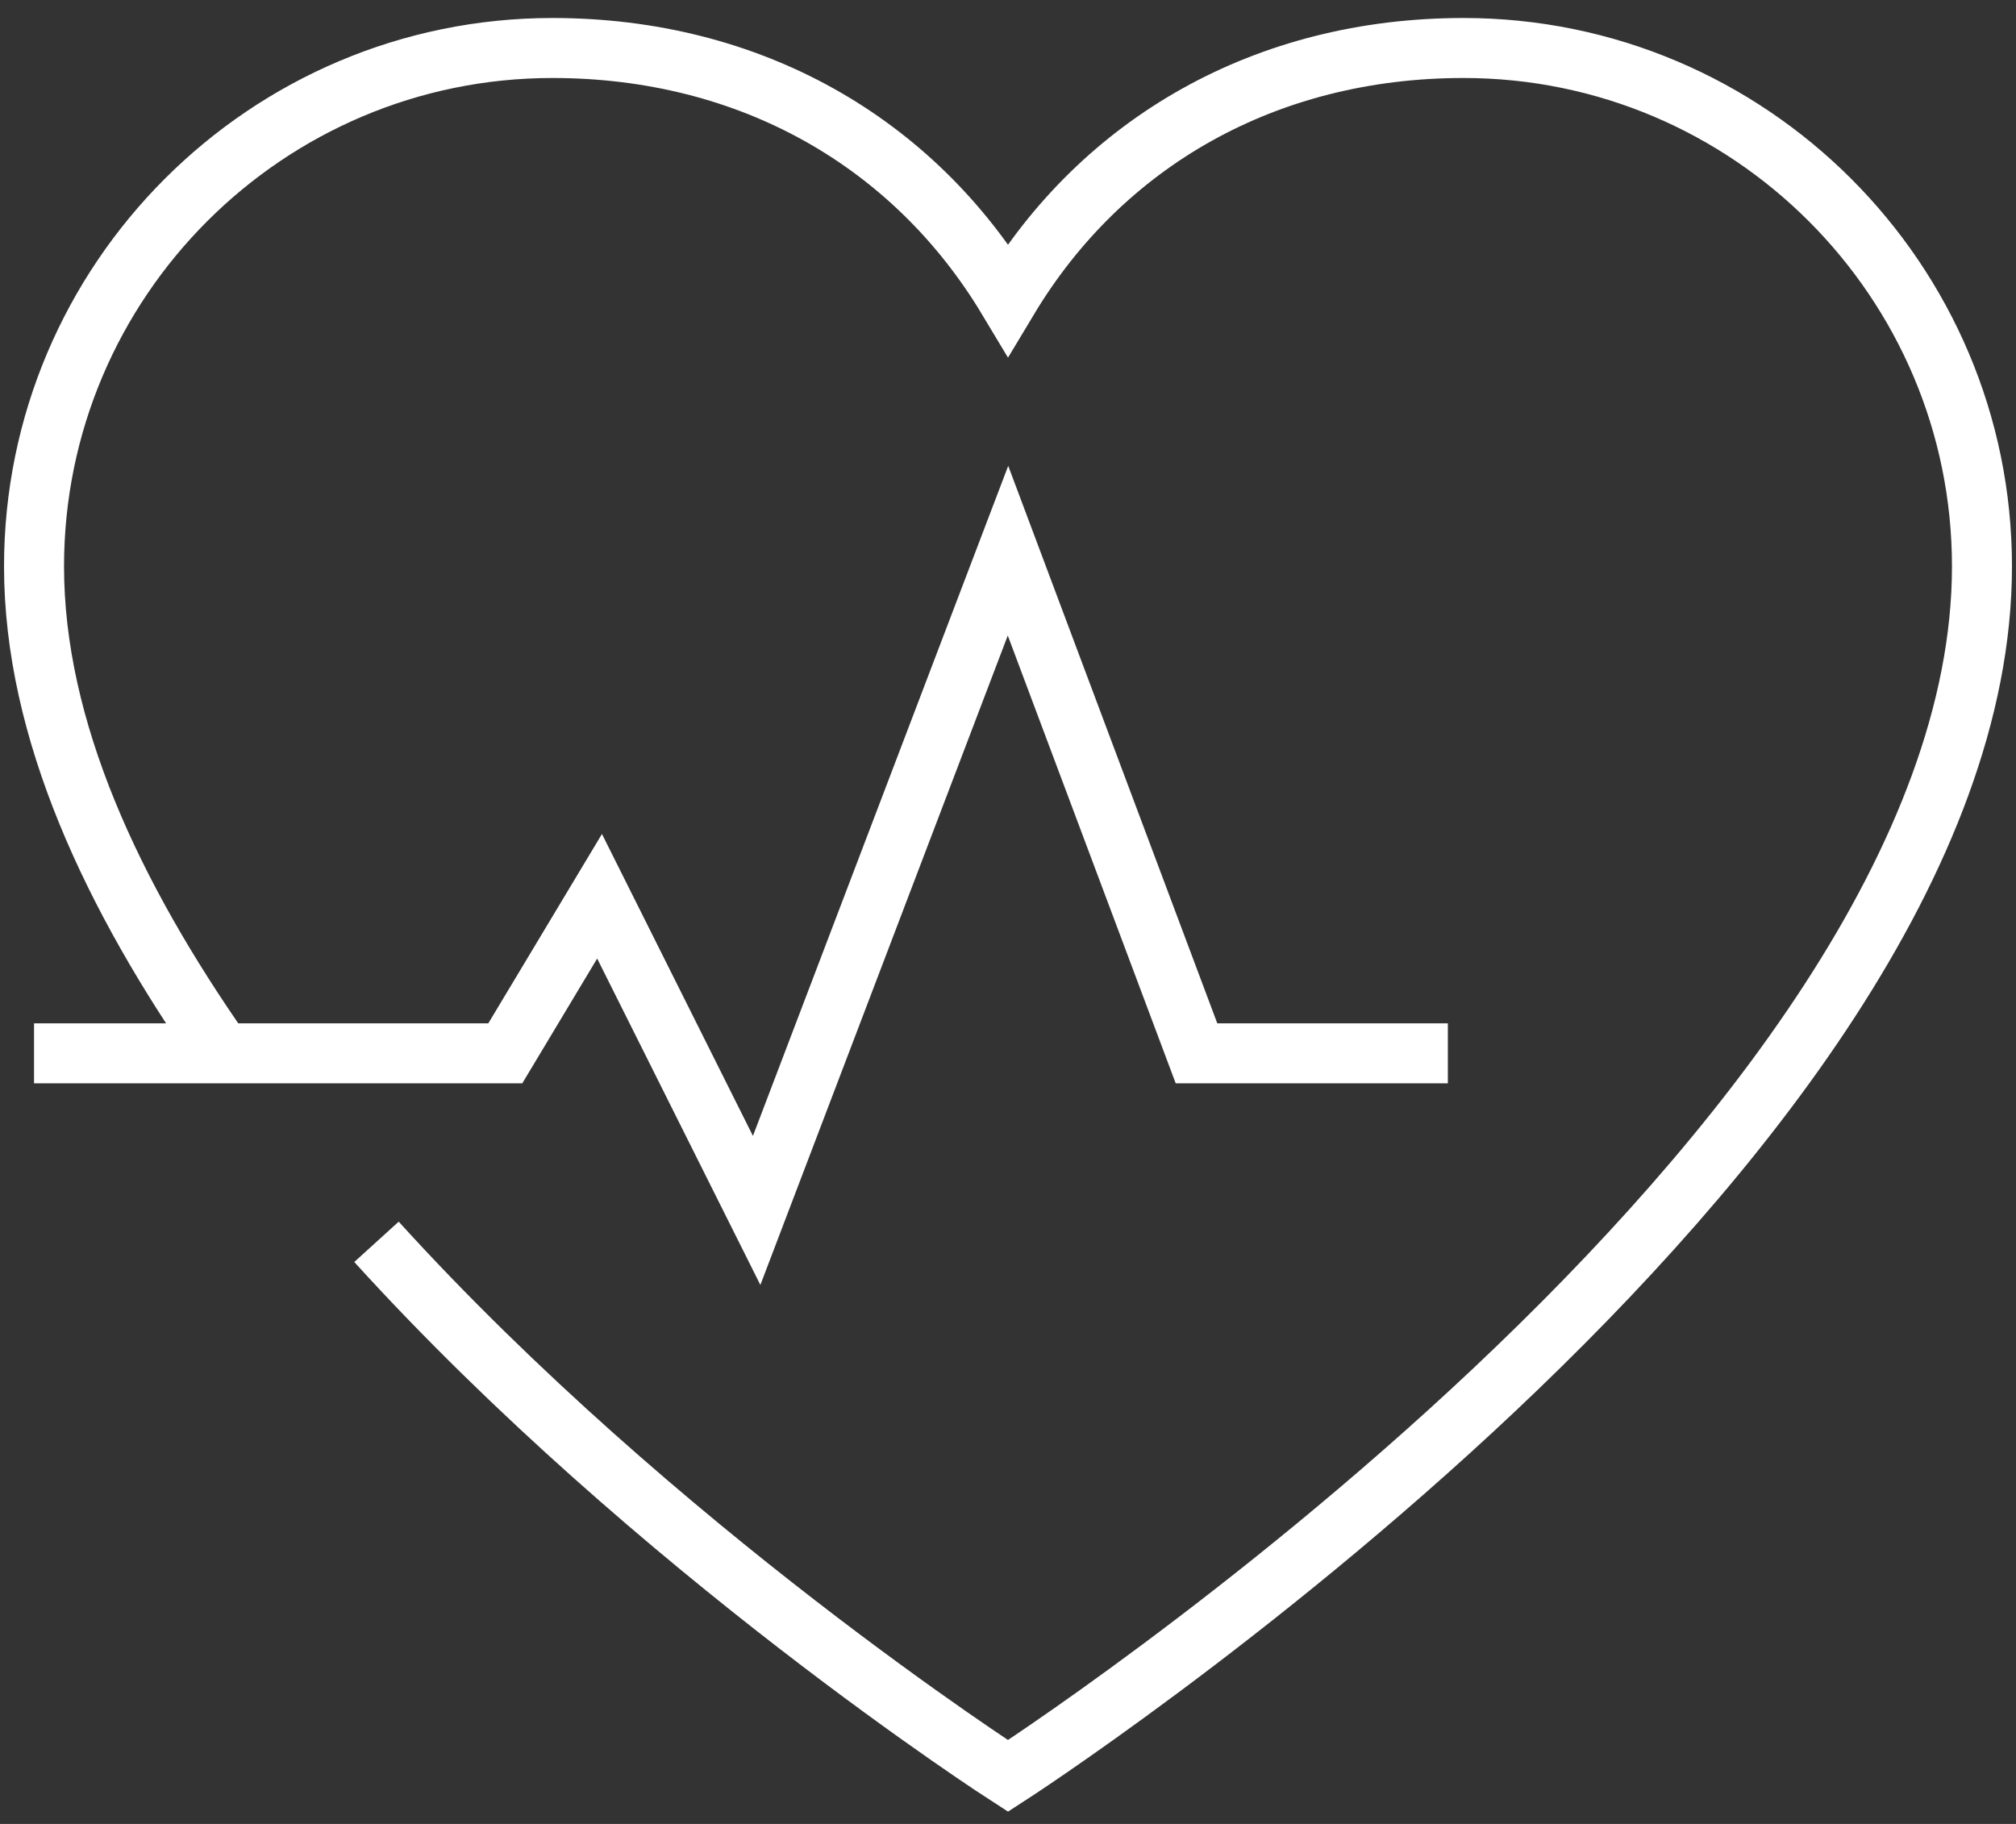 <svg width="84" height="76" viewBox="0 0 84 76" fill="none" xmlns="http://www.w3.org/2000/svg">
<rect x="0" y="0" width="84" height="76" fill="#333333" stroke="none"/>
<path d="M15.687 51.745C27.338 64.575 42 74 42 74C42 74 82.582 47.818 82.582 23.6C82.582 11.687 72.894 2 60.982 2C52.734 2 45.927 5.927 42 12.473C38.072 5.927 31.265 2 23.018 2C11.105 2 1.418 11.687 1.418 23.6C1.418 30.407 4.691 37.346 9.273 43.891" stroke="white" stroke-width="2.5" stroke-miterlimit="10"/>
<path d="M1.418 43.891H21.054L24.982 37.346L31.527 50.437L42 22.946L49.854 43.891H60.327" stroke="white" stroke-width="2.5" stroke-miterlimit="10"/>
</svg>
